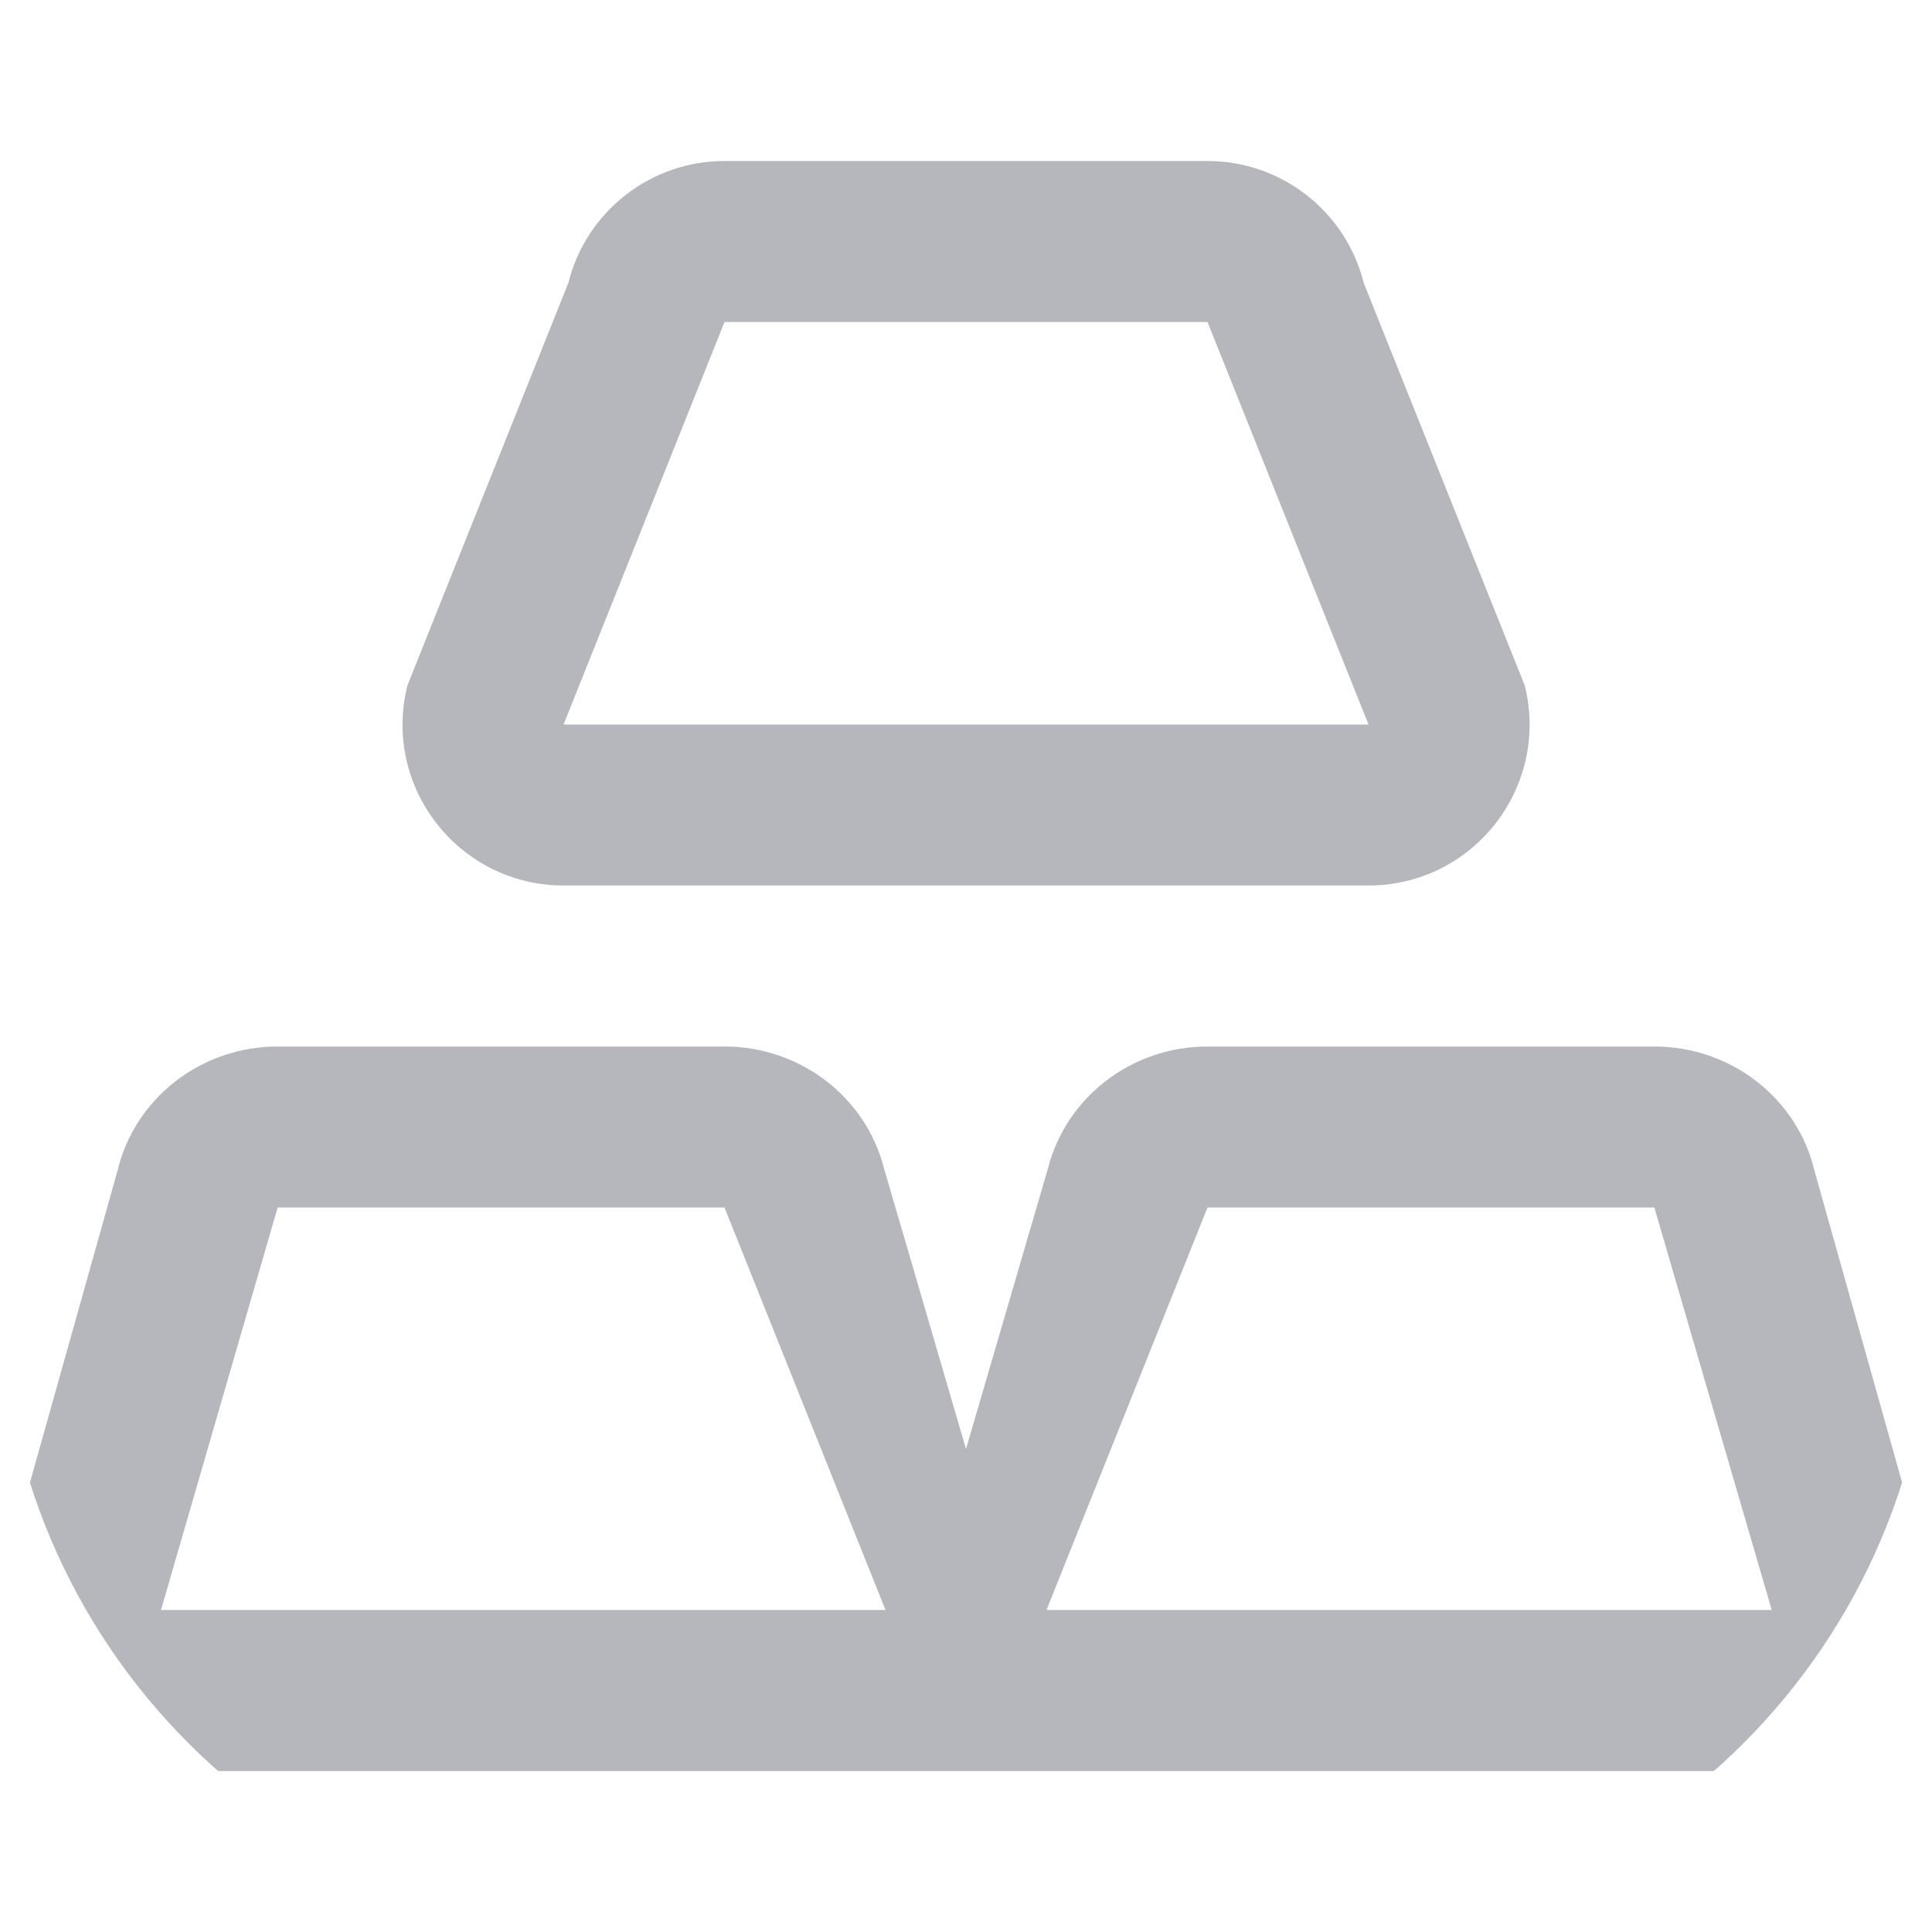 <svg width="24" height="24" viewBox="0 0 24 24" fill="none" xmlns="http://www.w3.org/2000/svg">
<g clip-path="url(#clip0_7001_25757)">
<g clip-path="url(#clip1_7001_25757)">
<g clip-path="url(#clip2_7001_25757)">
<path fill-rule="evenodd" clip-rule="evenodd" d="M7.06 3.515C7.283 2.625 8.083 2 9 2H15C15.918 2 16.718 2.625 16.941 3.515L18.941 8.515C19.256 9.777 18.302 11 17 11H7.001C5.7 11 4.745 9.777 5.061 8.515L7.06 3.515ZM15 4L9 4L7.001 9H17L15 4Z" fill="#B6B7BC"/>
<path fill-rule="evenodd" clip-rule="evenodd" d="M1.457 14.553C1.67 13.644 2.496 13 3.449 13H9C9.938 13 10.755 13.625 10.982 14.515L12 18L13.018 14.515C13.245 13.625 14.062 13 15 13H20.551C21.504 13 22.33 13.644 22.543 14.553L23.948 19.553C24.241 20.806 23.269 22 21.956 22H2.044C0.731 22 -0.241 20.806 0.053 19.553L1.457 14.553ZM11 20L9 15H3.449L2 20H11ZM13 20L15 15H20.551L22.009 20H13Z" fill="#B6B7BC"/>
</g>
</g>
</g>
<defs>
<clipPath id="clip0_7001_25757">
<rect width="24" height="24" fill="white"/>
</clipPath>
<clipPath id="clip1_7001_25757">
<path d="M0 8C0 3.582 3.582 0 8 0H16C20.418 0 24 3.582 24 8V16C24 20.418 20.418 24 16 24H8C3.582 24 0 20.418 0 16V8Z" fill="white"/>
</clipPath>
<clipPath id="clip2_7001_25757">
<rect width="24" height="24" fill="white"/>
</clipPath>
</defs>
</svg>
